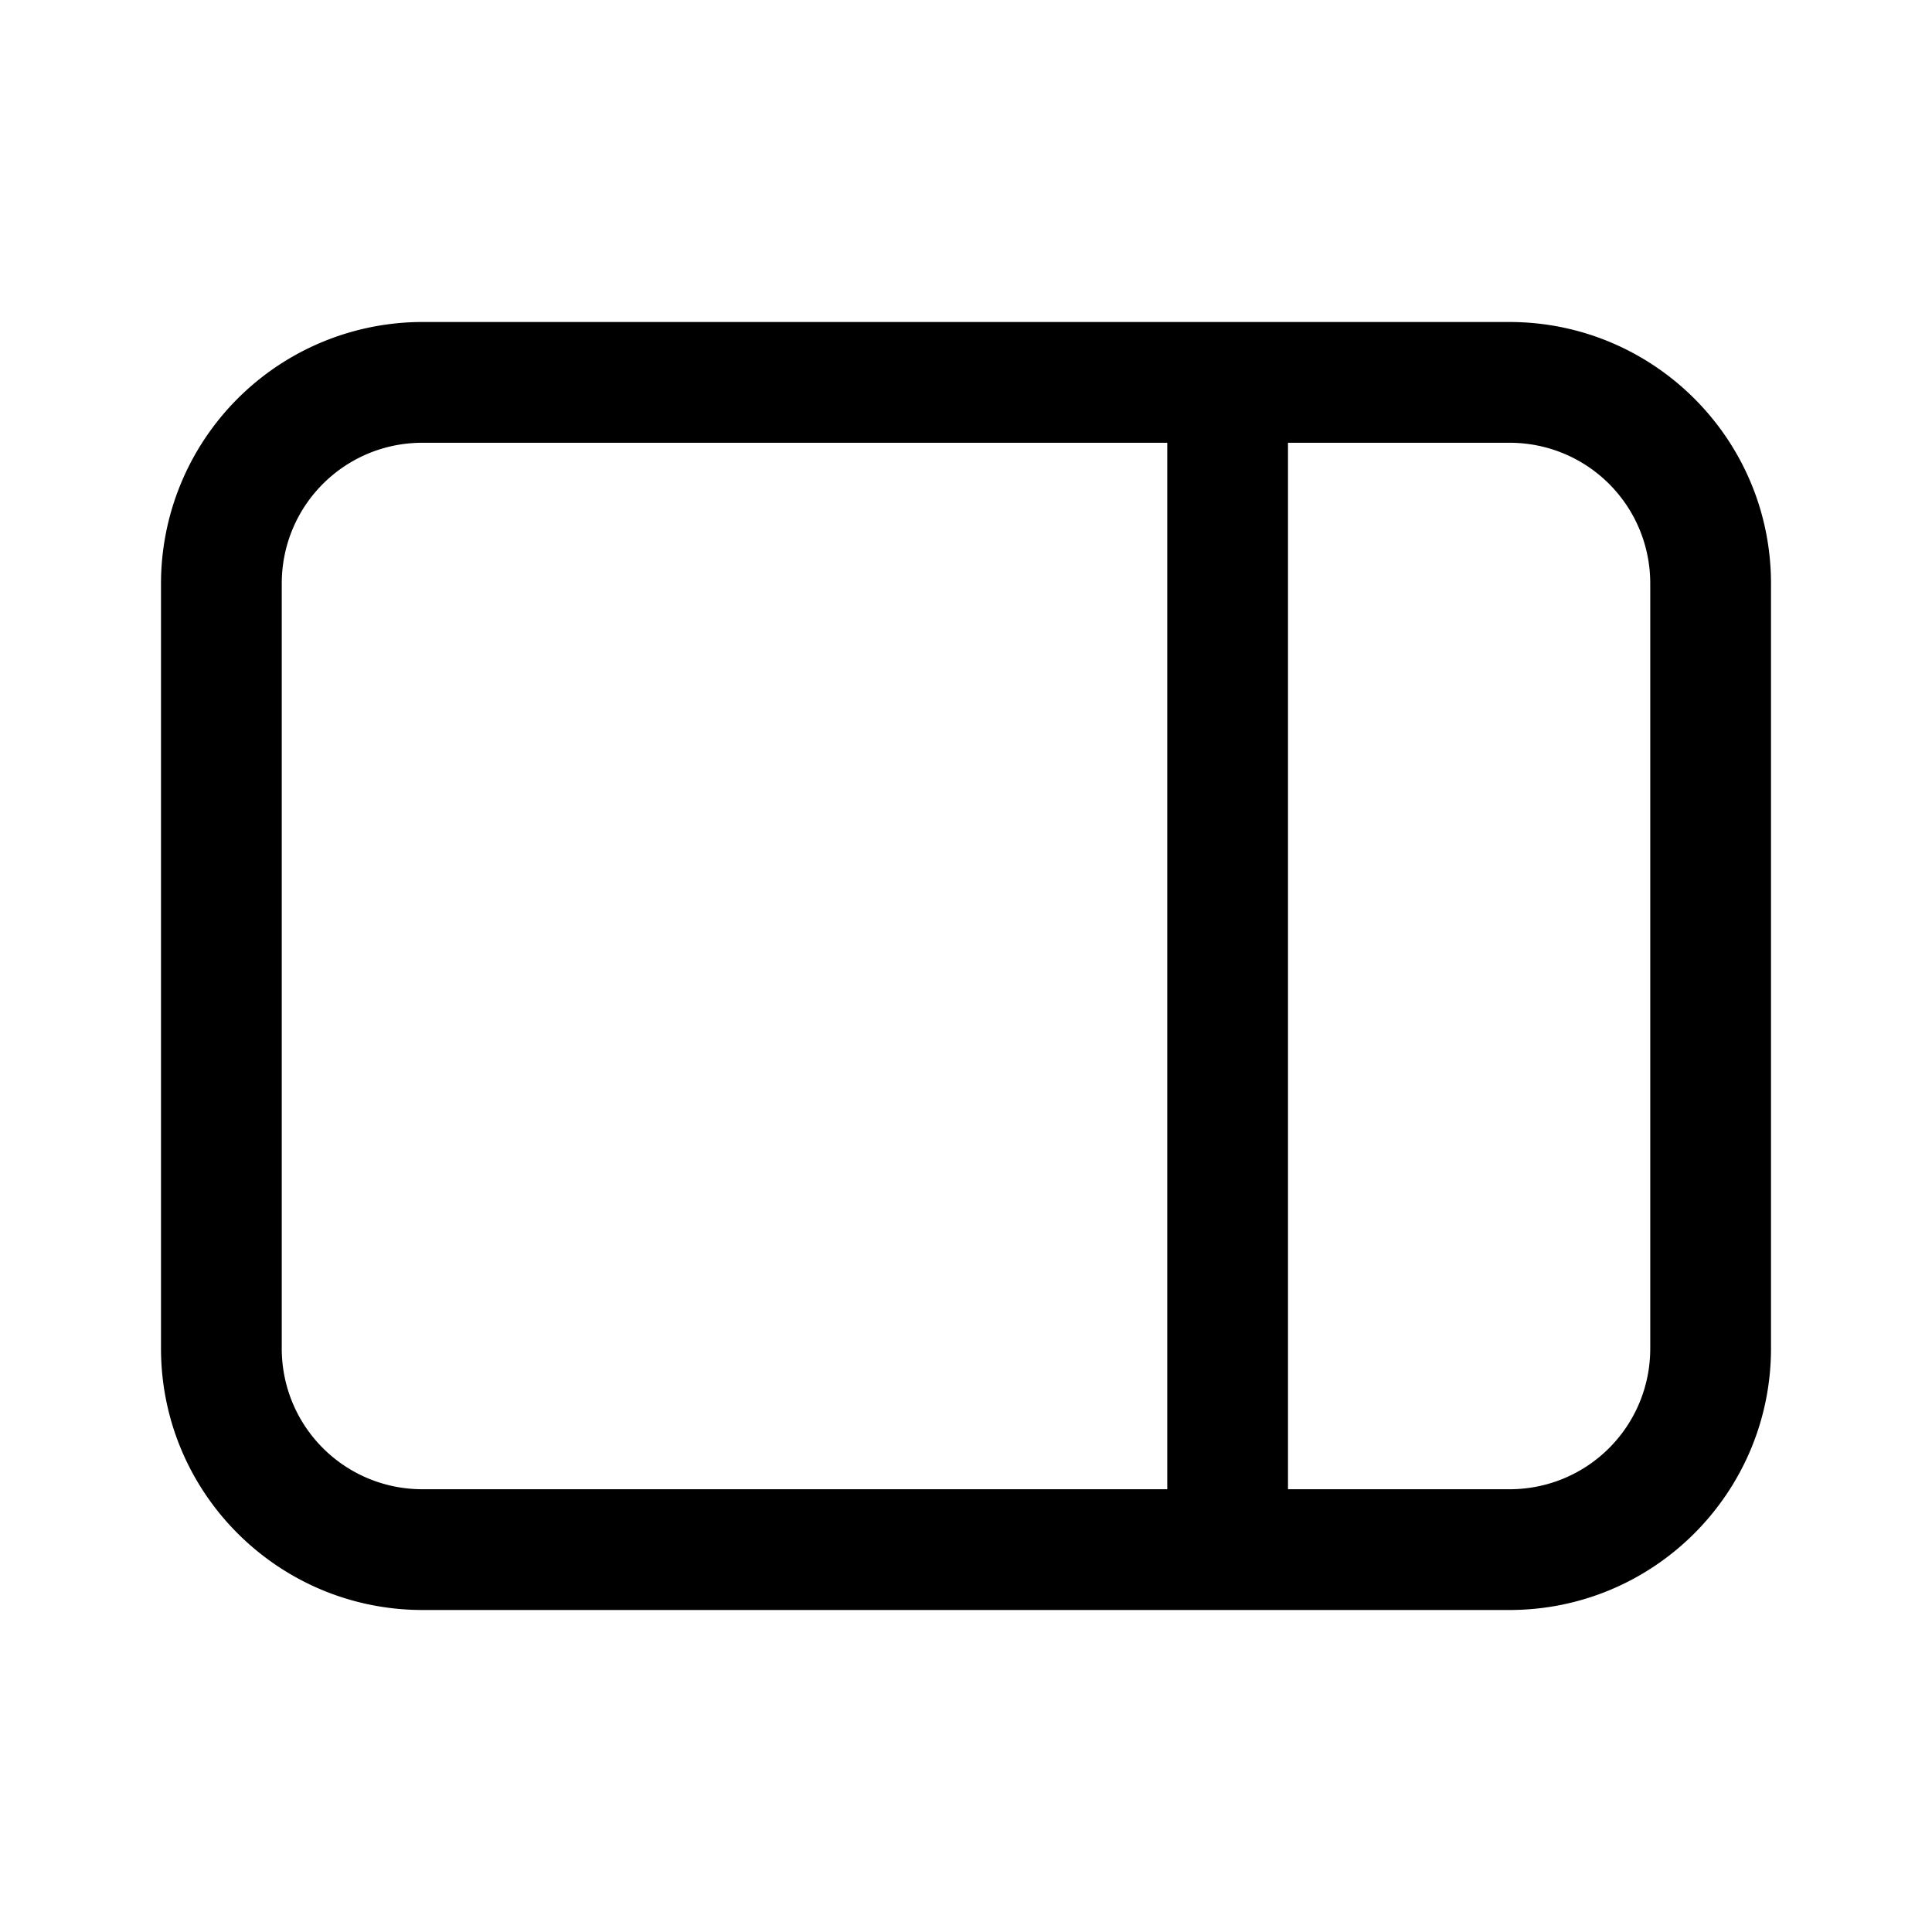 <svg width="24" height="24" viewBox="0 0 24 24" xmlns="http://www.w3.org/2000/svg"><path d="M22 7.25C22 5.45 20.54 4 18.75 4H5.25A3.25 3.25 0 0 0 2 7.25v9.5C2 18.55 3.46 20 5.25 20h13.5c1.8 0 3.25-1.46 3.25-3.25v-9.5ZM14.5 5.5v13H5.25c-.97 0-1.75-.78-1.75-1.75v-9.5c0-.97.78-1.75 1.75-1.75h9.25Zm1.5 0h2.75c.97 0 1.75.78 1.75 1.75v9.5c0 .97-.78 1.75-1.75 1.75H16v-13Z"/></svg>